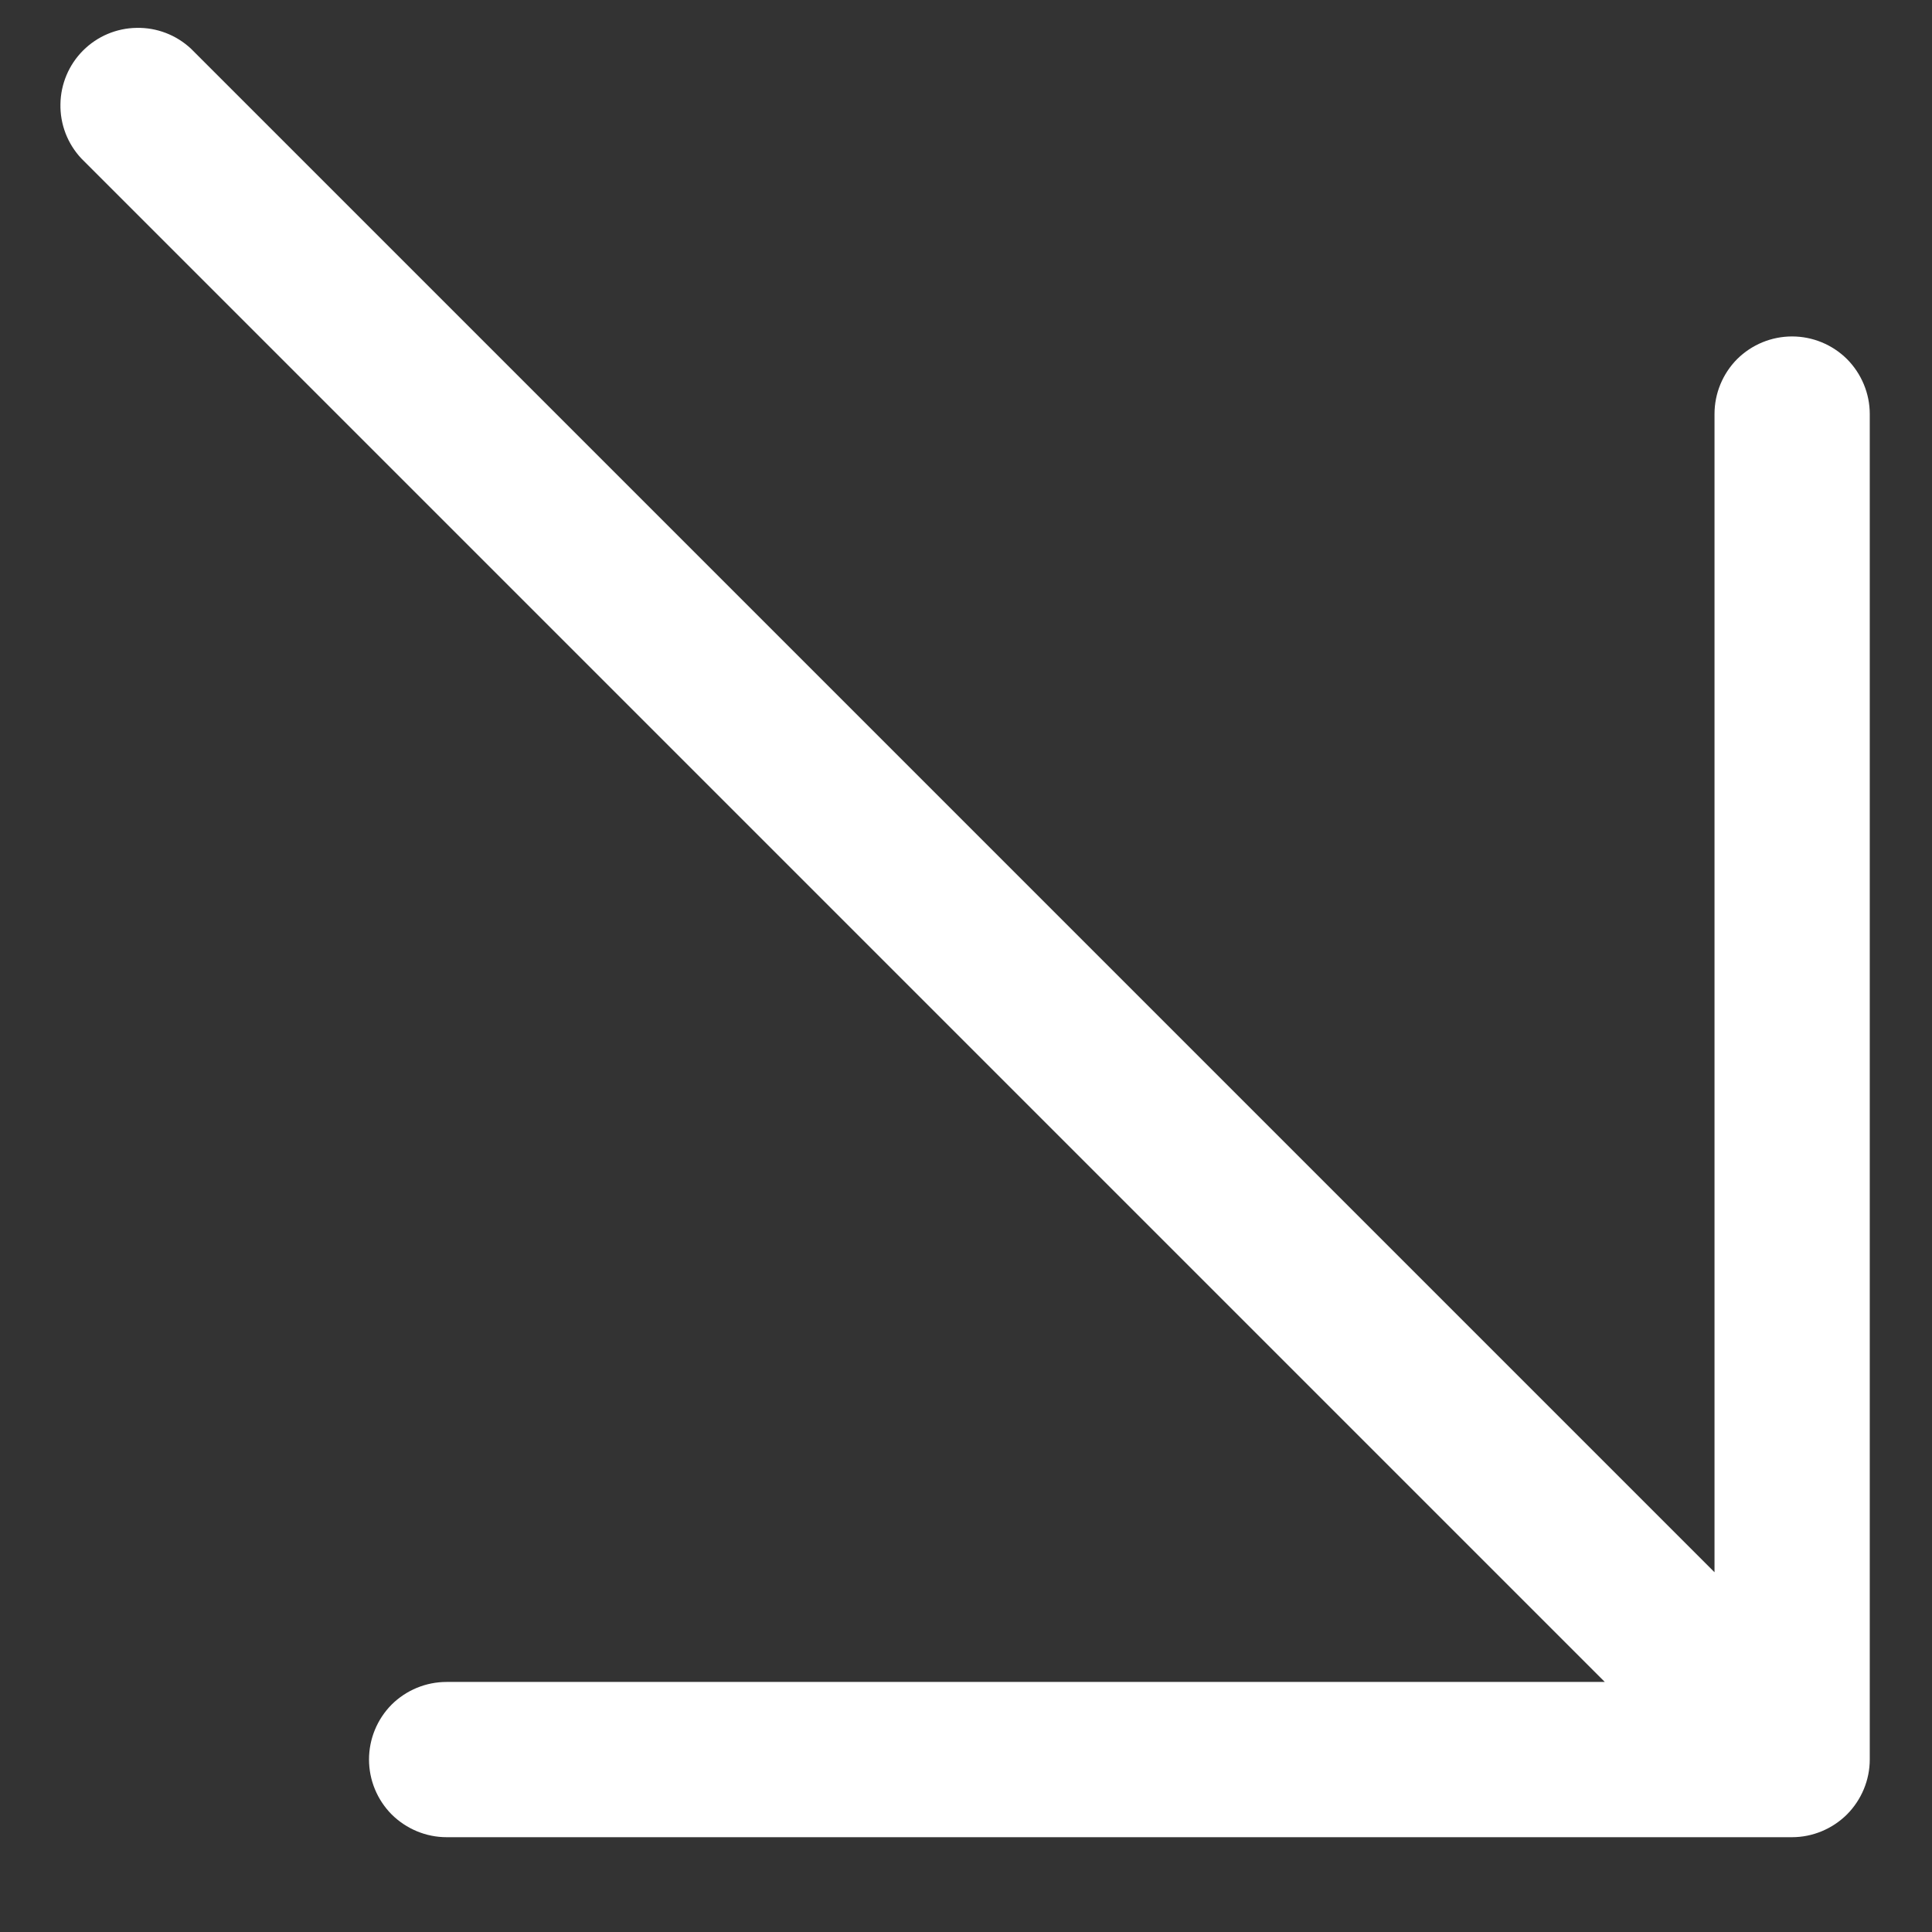 <svg width="14" height="14" viewBox="0 0 14 14" fill="none" xmlns="http://www.w3.org/2000/svg">
<rect x="0" y="0" width="14" height="14" fill="#333333" stroke="none"/>
<path d="M0.589 1.148L11.629 12.188H3.236C3.087 12.188 2.944 12.247 2.838 12.352C2.733 12.458 2.674 12.601 2.674 12.75C2.674 12.899 2.733 13.042 2.838 13.148C2.944 13.253 3.087 13.313 3.236 13.313H12.986C13.135 13.313 13.278 13.253 13.384 13.148C13.489 13.042 13.549 12.899 13.549 12.75V3C13.549 2.851 13.489 2.708 13.384 2.602C13.278 2.497 13.135 2.438 12.986 2.438C12.837 2.438 12.694 2.497 12.588 2.602C12.483 2.708 12.424 2.851 12.424 3V11.393L1.384 0.353C1.277 0.253 1.136 0.199 0.99 0.202C0.844 0.204 0.705 0.263 0.602 0.366C0.499 0.469 0.44 0.609 0.438 0.754C0.435 0.9 0.489 1.041 0.589 1.148Z" fill="white"/>
</svg>
